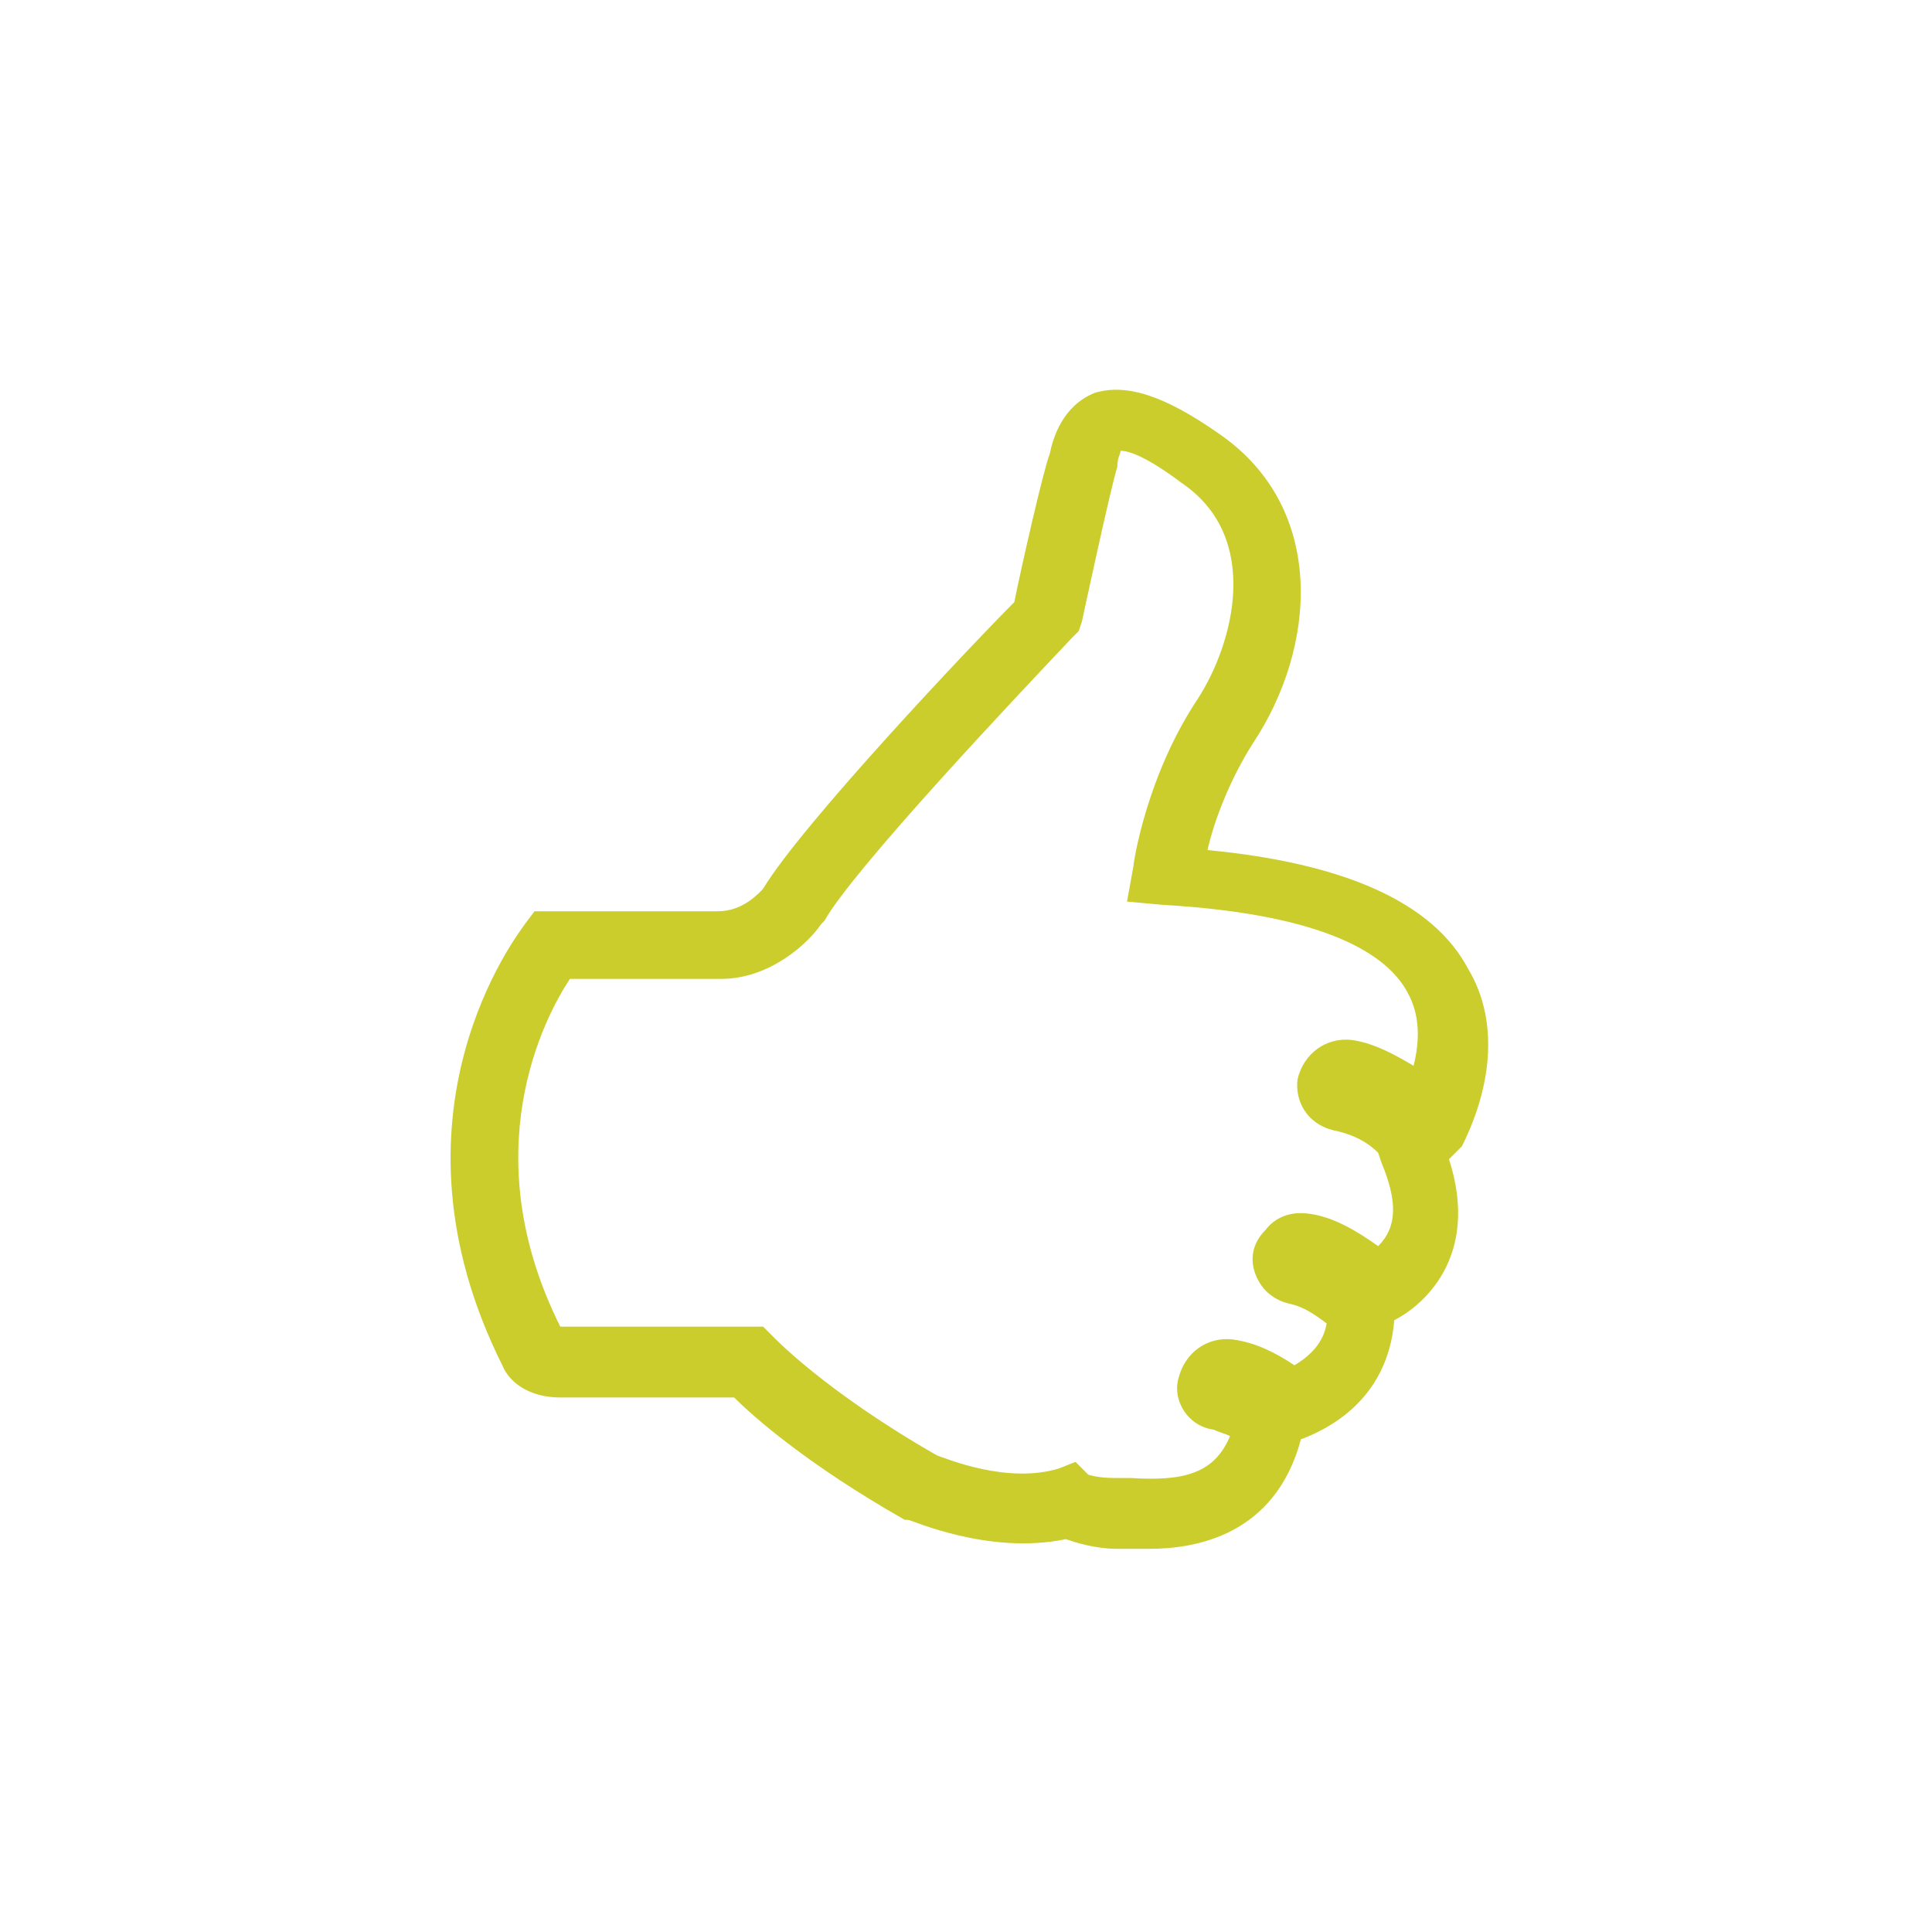 <?xml version="1.0" encoding="utf-8"?>
<!-- Generator: Adobe Illustrator 18.0.0, SVG Export Plug-In . SVG Version: 6.00 Build 0)  -->
<!DOCTYPE svg PUBLIC "-//W3C//DTD SVG 1.1//EN" "http://www.w3.org/Graphics/SVG/1.1/DTD/svg11.dtd">
<svg version="1.1" id="Layer_1" xmlns="http://www.w3.org/2000/svg" xmlns:xlink="http://www.w3.org/1999/xlink" x="0px" y="0px"
	 viewBox="0 0 60 60" enable-background="new 0 0 60 60" xml:space="preserve">
<g>
	<path fill="#CACD2C" d="M35.7,48.1c-0.3,0-0.5,0-0.7,0c-0.1,0-0.3,0-0.3,0c-0.7,0-1.3-0.2-1.6-0.3c-2.4,0.5-4.8-0.6-4.9-0.6l-0.1,0
		c-3-1.7-4.7-3.2-5.3-3.8h-5.4c-1,0-1.6-0.5-1.8-1c-3.9-7.8,0.5-13.4,0.7-13.7l0.3-0.4h5.7c0.8,0,1.3-0.6,1.4-0.7
		c1.2-2,6.5-7.6,7.8-8.9c0.2-1,0.9-4.1,1.1-4.6c0.1-0.5,0.4-1.5,1.4-1.9c1-0.3,2.2,0.1,3.9,1.3c3.3,2.3,3,6.6,1,9.6
		c-0.7,1.1-1.2,2.4-1.4,3.3c4.2,0.4,7,1.6,8.1,3.7c0.9,1.5,0.8,3.5-0.2,5.5l0,0L45,36c1,3.1-0.9,4.6-1.7,5c-0.2,2.5-2.1,3.4-2.9,3.7
		C39.6,47.7,37.1,48.1,35.7,48.1z M33.8,45.8c0,0,0.3,0.1,0.8,0.1c0.1,0,0.3,0,0.5,0c1.6,0.1,2.6-0.1,3.1-1.3
		c-0.2-0.1-0.3-0.1-0.5-0.2c-0.8-0.1-1.3-0.9-1.1-1.6c0.2-0.8,0.9-1.3,1.7-1.2c0.7,0.1,1.3,0.4,1.9,0.8c0.5-0.3,0.9-0.7,1-1.3
		c-0.4-0.3-0.7-0.5-1.1-0.6c-0.5-0.1-0.9-0.4-1.1-0.9c-0.2-0.5-0.1-1,0.3-1.4c0.3-0.4,0.8-0.6,1.4-0.5c0.7,0.1,1.4,0.5,2.1,1
		c0.6-0.6,0.6-1.4,0.1-2.6l-0.1-0.3c-0.4-0.4-0.9-0.6-1.4-0.7c-0.8-0.2-1.2-0.9-1.1-1.6c0.2-0.8,0.9-1.3,1.7-1.2l0,0
		c0.7,0.1,1.4,0.5,1.9,0.8c0.2-0.8,0.2-1.6-0.2-2.3c-0.6-1.1-2.4-2.4-7.6-2.7l-1.1-0.1l0.2-1.1c0-0.1,0.4-2.8,2-5.2
		c1.1-1.7,2-5-0.5-6.7c-1.2-0.9-1.7-1-1.9-1c0,0.1-0.1,0.2-0.1,0.5c-0.2,0.6-1.1,4.8-1.1,4.8l-0.1,0.3l-0.2,0.2
		c-1.8,1.9-6.8,7.2-7.7,8.8l-0.1,0.1c-0.4,0.6-1.6,1.7-3.1,1.7h-4.7c-0.8,1.2-3,5.4-0.3,10.8c0,0,0,0,0,0h6.3l0.3,0.3
		c0,0,1.6,1.7,5.1,3.7c0.3,0.1,2.2,0.9,3.8,0.4l0.5-0.2L33.8,45.8C33.8,45.8,33.8,45.8,33.8,45.8z M40.4,38.6
		C40.4,38.6,40.4,38.6,40.4,38.6C40.4,38.6,40.4,38.6,40.4,38.6z"/>
</g>
</svg>
